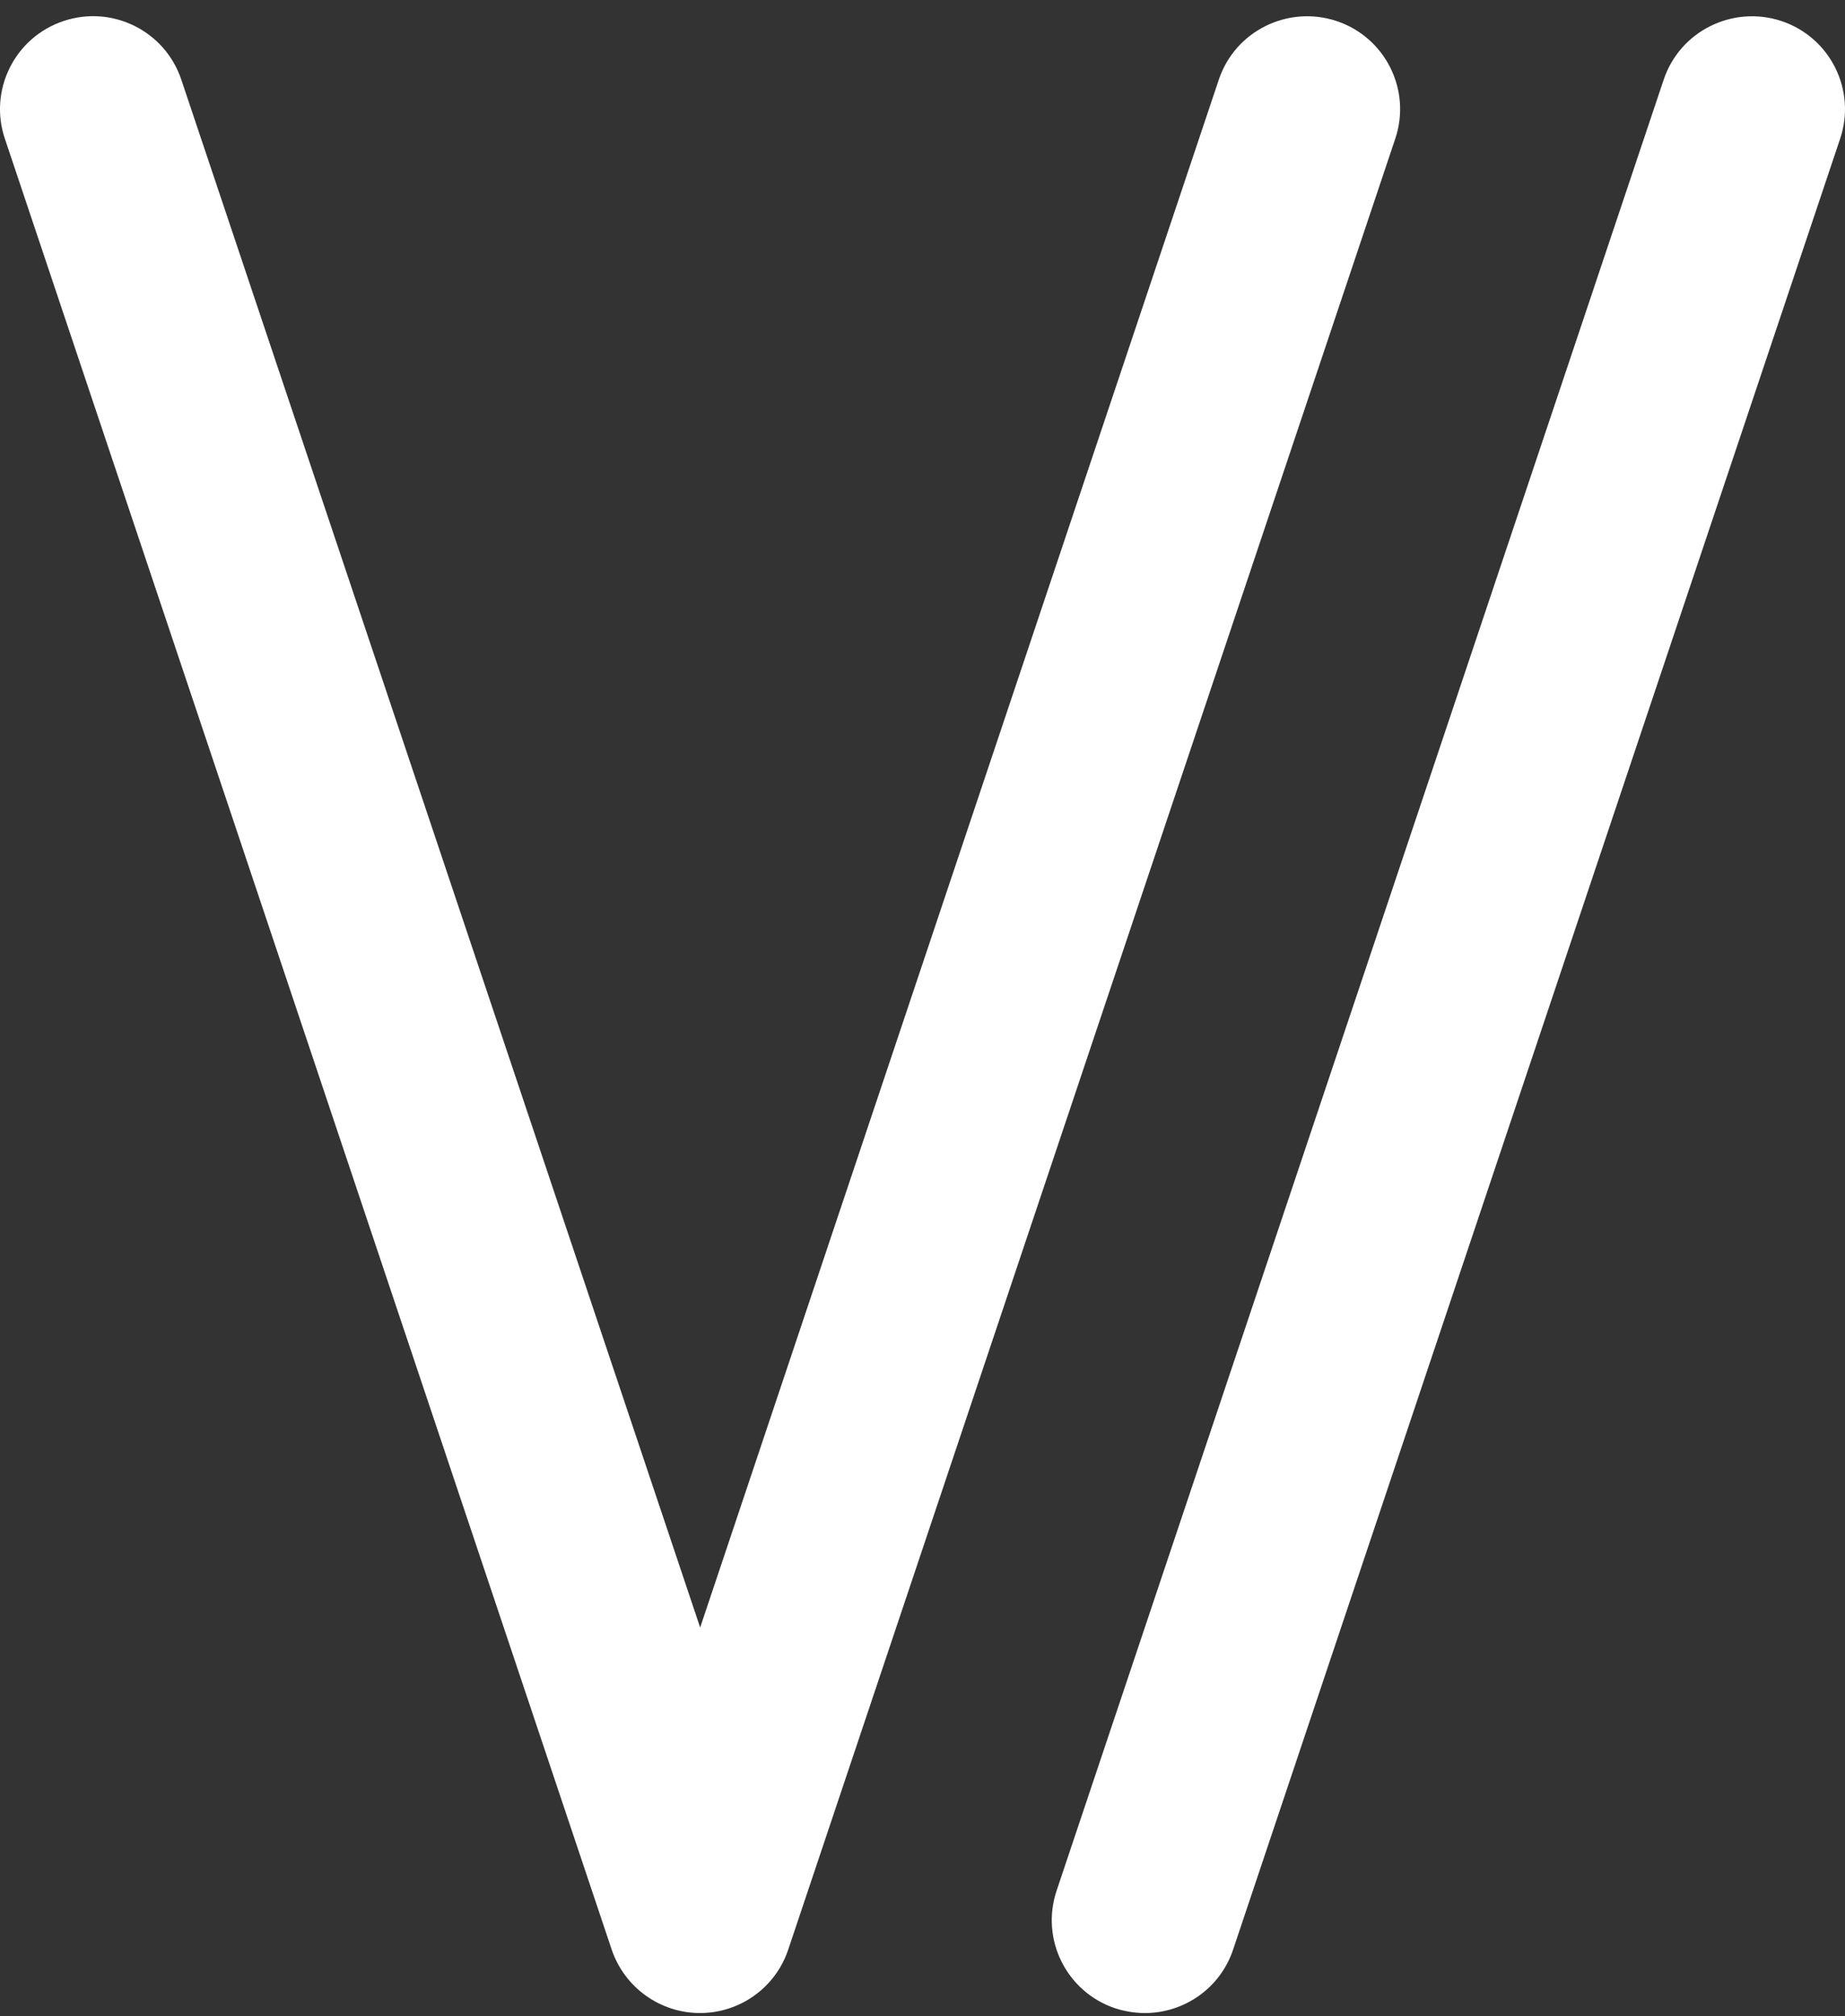 <svg xmlns="http://www.w3.org/2000/svg" version="1.1" xmlns:xlink="http://www.w3.org/1999/xlink" xmlns:svgjs="http://svgjs.dev/svgjs" width="108" height="118"><rect width="100%" height="100%" fill="#333333" stroke="none"/><svg width="108" height="118" viewBox="0 0 108 118" fill="none" xmlns="http://www.w3.org/2000/svg">
<path d="M40.973 117.806C38.639 117.806 36.558 116.309 35.808 114.098L0.284 8.115C-0.672 5.265 0.864 2.185 3.719 1.231C6.573 0.276 9.658 1.81 10.613 4.661L40.985 95.245L71.345 4.661C72.3 1.81 75.385 0.289 78.239 1.231C81.094 2.185 82.63 5.265 81.675 8.115L46.138 114.098C45.4 116.309 43.32 117.806 40.973 117.806Z" fill="white"></path>
<path d="M67.015 117.807C66.446 117.807 65.854 117.711 65.285 117.53C62.431 116.575 60.895 113.496 61.85 110.645L97.387 4.662C98.342 1.812 101.427 0.29 104.281 1.232C107.136 2.186 108.672 5.266 107.716 8.116L72.18 114.1C71.418 116.37 69.301 117.807 67.015 117.807Z" fill="white"></path>
</svg><style>@media (prefers-color-scheme: light) { :root { filter: contrast(1) brightness(0.1); } }
@media (prefers-color-scheme: dark) { :root { filter: none; } }
</style></svg>